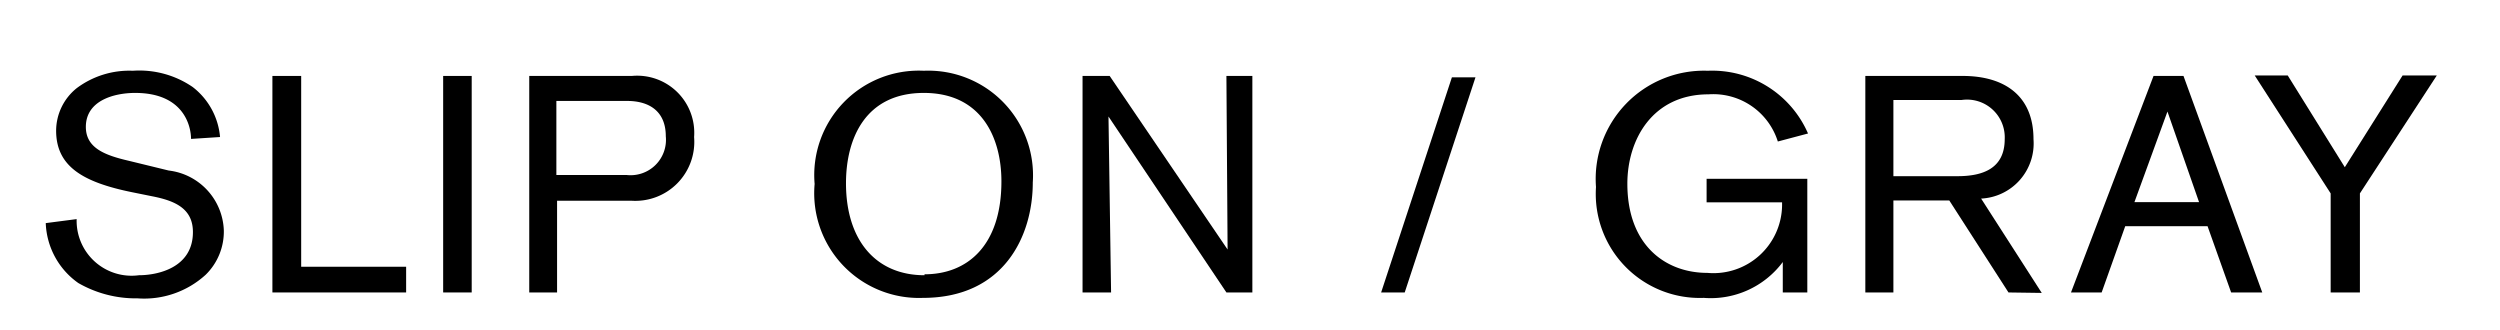 <svg xmlns="http://www.w3.org/2000/svg" viewBox="0 0 106 14"><title>アートボード 1</title><path d="M3.25,9.29a2.33,2.33,0,0,0,2.64,2.38c.77,0,2.29-.3,2.29-1.83,0-1-.76-1.33-1.74-1.52L5.6,8.15C3.54,7.73,2.38,7.07,2.38,5.54a2.32,2.32,0,0,1,.87-1.8A3.72,3.72,0,0,1,5.63,3a4,4,0,0,1,2.54.69A3,3,0,0,1,9.33,5.81L8.1,5.89c0-.52-.29-1.95-2.37-1.95-.87,0-2.09.31-2.09,1.44,0,.89.79,1.2,1.83,1.44l1.68.41A2.65,2.65,0,0,1,9.49,9.76a2.56,2.56,0,0,1-.77,1.89,3.87,3.87,0,0,1-2.89,1A4.89,4.89,0,0,1,3.32,12,3.25,3.25,0,0,1,1.94,9.46Z"/><path d="M11.55,12.4V3.22h1.22v8.09h4.45V12.4Z"/><path d="M18.79,12.4V3.22H20V12.4Z"/><path d="M26.79,3.22a2.42,2.42,0,0,1,2.64,2.59,2.5,2.5,0,0,1-2.67,2.7H23.62V12.4H22.44V3.22Zm-.22,4.2a1.5,1.5,0,0,0,1.66-1.64c0-1.07-.71-1.5-1.64-1.5h-3V7.42Z"/><path d="M39.13,12.63A4.44,4.44,0,0,1,34.54,7.8,4.43,4.43,0,0,1,39.17,3a4.44,4.44,0,0,1,4.62,4.74C43.79,10,42.57,12.63,39.13,12.63Zm.07-1c1.82,0,3.26-1.22,3.26-3.94,0-1.82-.82-3.75-3.29-3.75s-3.3,1.92-3.3,3.83C35.87,10.18,37.13,11.67,39.2,11.67Z"/><path d="M52,12.4l-5-7.46s.11,7.28.11,7.46H45.9V3.22h1.15l5,7.36S52,3.51,52,3.22h1.1V12.4Z"/><path d="M59.56,12.4h-1l3-9.12h1Z"/><path d="M75.59,12.4V11.11a3.81,3.81,0,0,1-3.35,1.52,4.41,4.41,0,0,1-4.57-4.7A4.59,4.59,0,0,1,72.41,3a4.43,4.43,0,0,1,4.25,2.66L75.38,6a2.87,2.87,0,0,0-2.94-2C70.08,4,69,5.9,69,7.79c0,2.62,1.63,3.78,3.39,3.78a2.91,2.91,0,0,0,3.17-2.86V8.58h-3.2v-1h4.27V12.4Z"/><path d="M85.16,12.4,82.65,8.5H80.28v3.9H79.09V3.22h4.13c1.76,0,3,.83,3,2.68A2.34,2.34,0,0,1,84,8.42l2.57,4ZM83,7.47c1.05,0,2-.31,2-1.57a1.6,1.6,0,0,0-1.83-1.66H80.28V7.47Z"/><path d="M94.6,12.4l-1-2.81H90.11l-1,2.81h-1.3l3.5-9.18h1.27l3.34,9.18ZM91.9,4.73,90.5,8.57h2.74Z"/><path d="M100.06,8.2v4.2H98.82V8.2l-3.22-5H97l2.42,3.89,2.45-3.89h1.45Z"/></svg>
